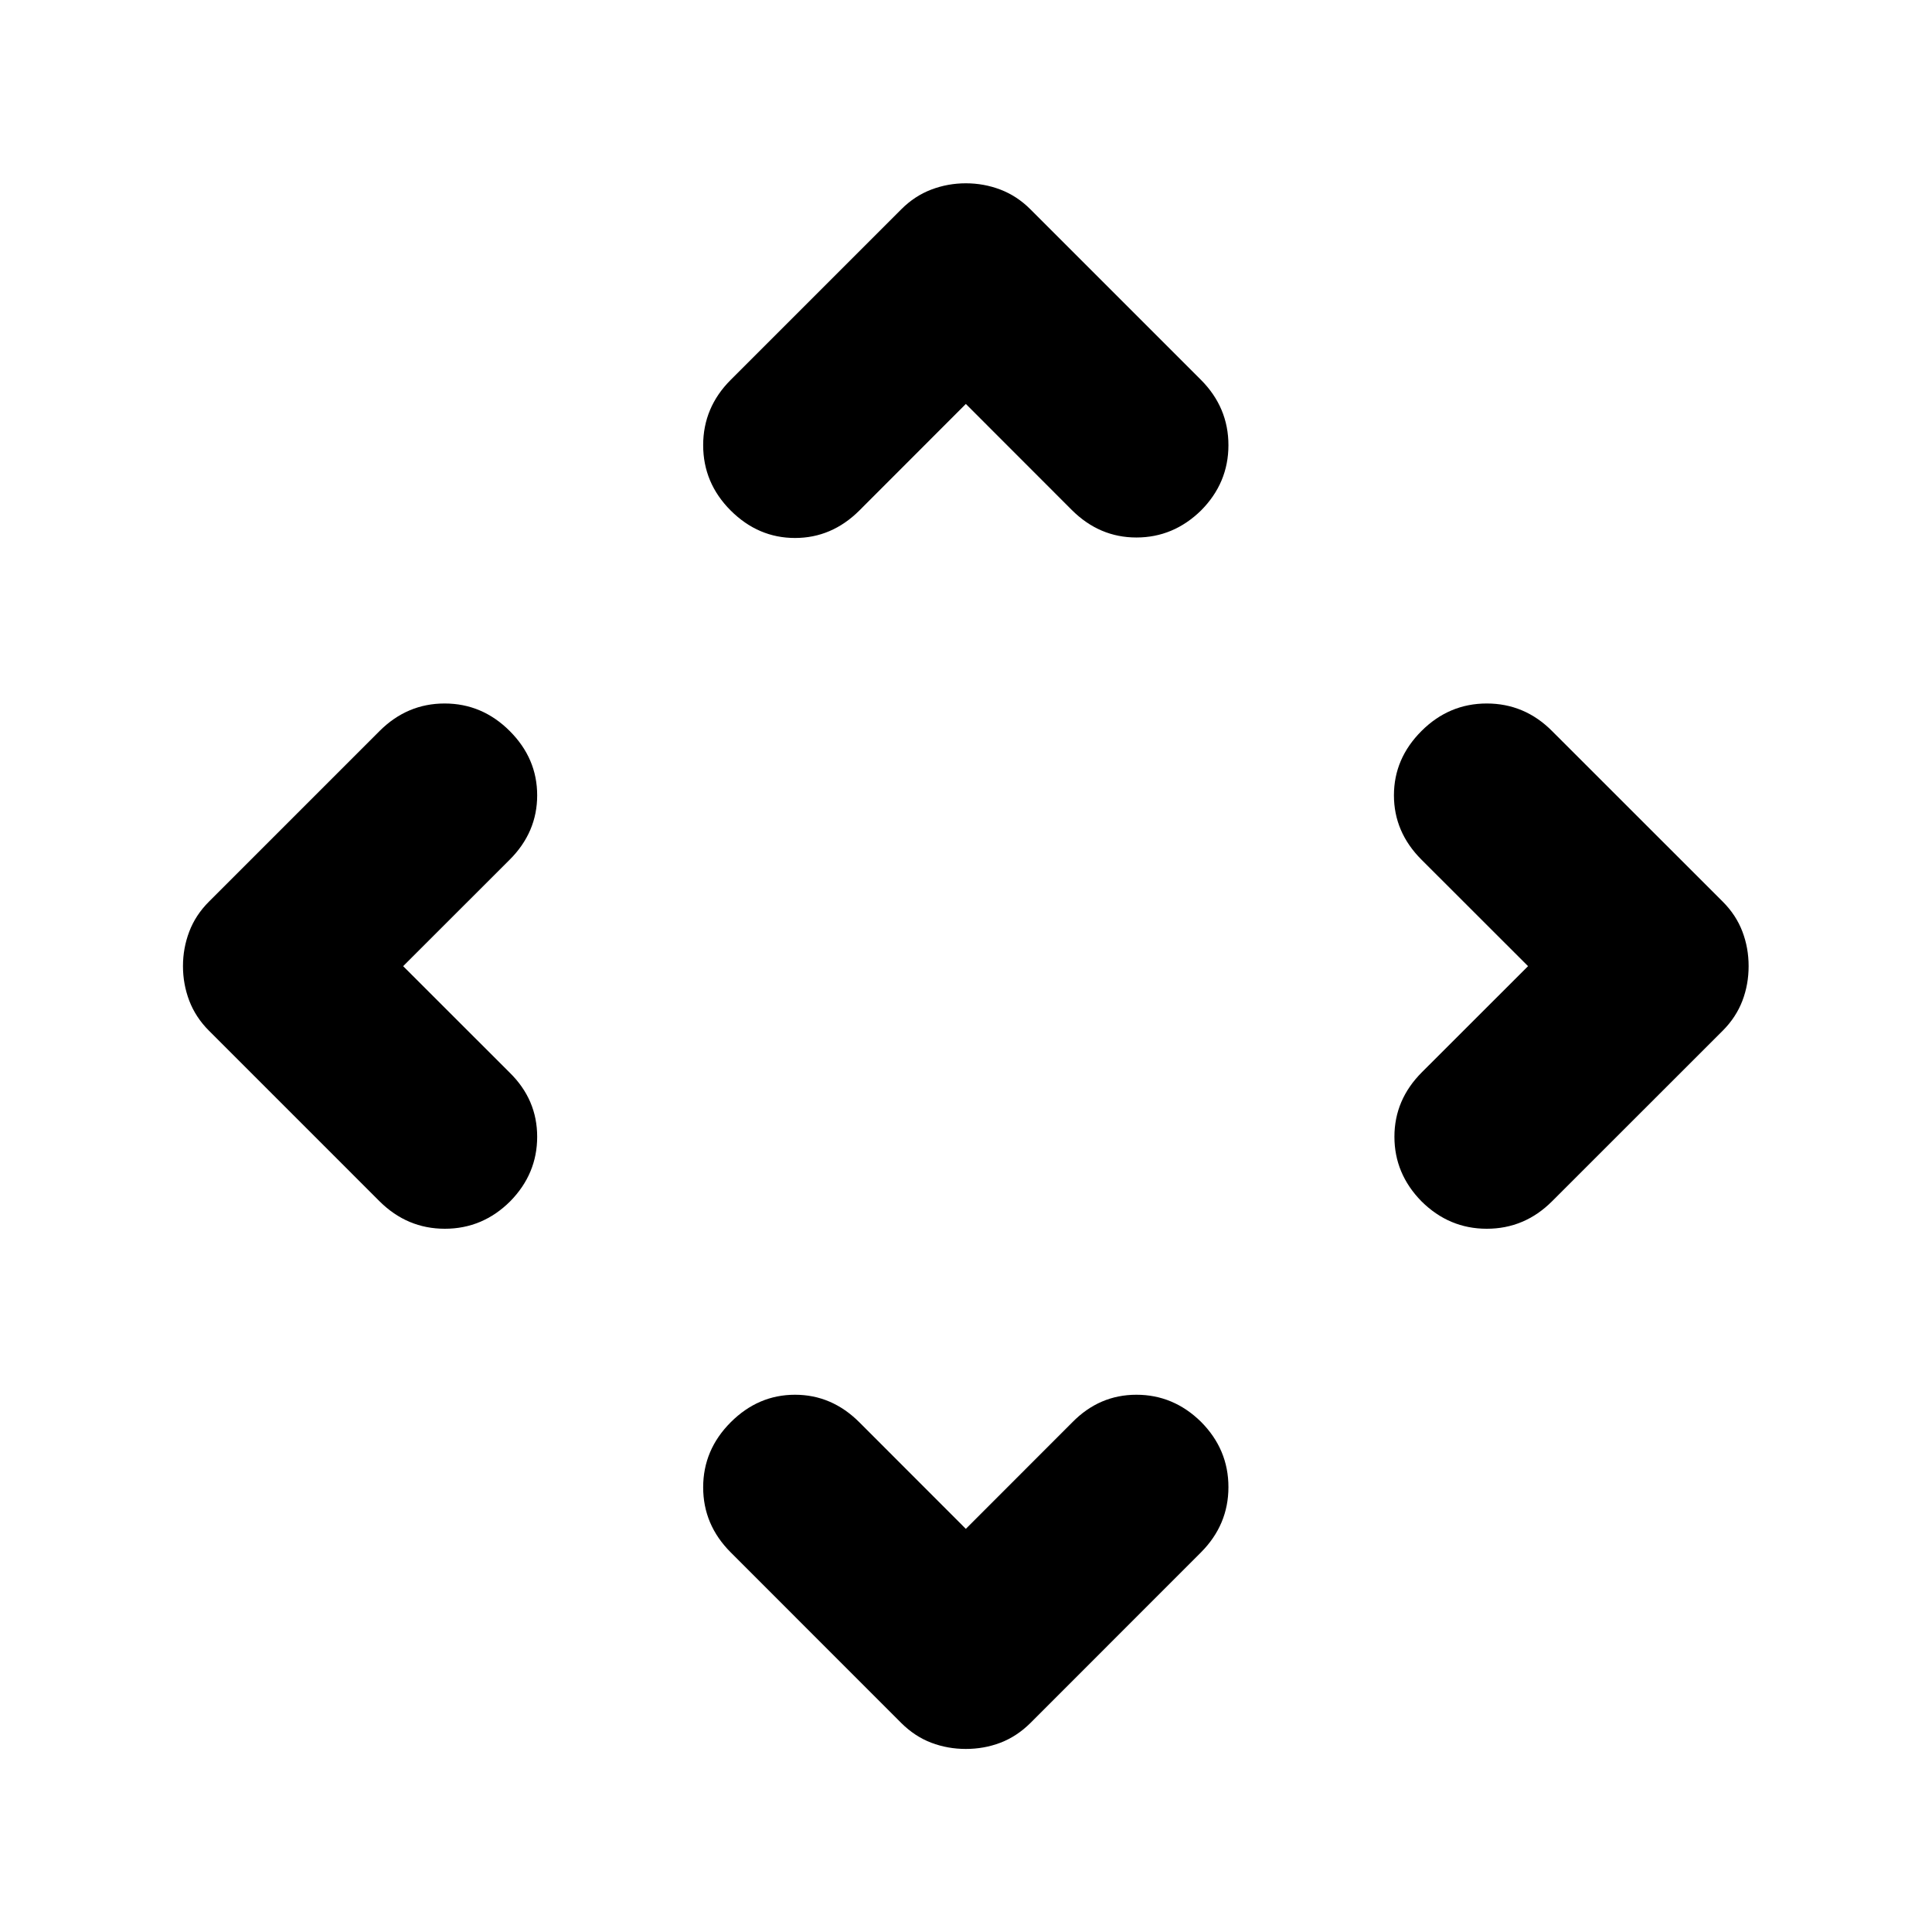 <svg width="24" height="24" viewBox="0 0 24 24" fill="none" xmlns="http://www.w3.org/2000/svg">
<path d="M11.998 18.992L13.321 17.668C13.545 17.44 13.81 17.326 14.117 17.326C14.423 17.326 14.691 17.438 14.919 17.662C15.146 17.89 15.26 18.16 15.26 18.473C15.26 18.786 15.146 19.056 14.919 19.284L12.8 21.404C12.688 21.515 12.563 21.597 12.427 21.649C12.29 21.701 12.147 21.726 11.998 21.726C11.849 21.726 11.706 21.701 11.569 21.649C11.432 21.597 11.308 21.515 11.196 21.404L9.077 19.284C8.849 19.056 8.735 18.787 8.735 18.476C8.735 18.166 8.849 17.896 9.077 17.668C9.305 17.44 9.571 17.326 9.876 17.326C10.18 17.326 10.447 17.44 10.675 17.668L11.998 18.992ZM5.008 12.002L6.332 13.325C6.56 13.549 6.673 13.814 6.673 14.121C6.673 14.427 6.562 14.695 6.338 14.923C6.11 15.15 5.839 15.264 5.526 15.264C5.214 15.264 4.943 15.15 4.715 14.923L2.596 12.804C2.484 12.692 2.403 12.567 2.351 12.431C2.299 12.294 2.273 12.151 2.273 12.002C2.273 11.852 2.299 11.71 2.351 11.573C2.403 11.436 2.484 11.312 2.596 11.2L4.715 9.081C4.943 8.853 5.213 8.739 5.523 8.739C5.834 8.739 6.104 8.853 6.332 9.081C6.56 9.309 6.673 9.575 6.673 9.88C6.673 10.184 6.56 10.451 6.332 10.679L5.008 12.002ZM18.982 12.002L17.658 10.679C17.43 10.451 17.316 10.184 17.316 9.88C17.316 9.575 17.43 9.309 17.658 9.081C17.886 8.853 18.157 8.739 18.469 8.739C18.782 8.739 19.053 8.853 19.28 9.081L21.4 11.2C21.512 11.312 21.593 11.436 21.645 11.573C21.697 11.71 21.722 11.852 21.722 12.002C21.722 12.151 21.697 12.294 21.645 12.431C21.593 12.567 21.512 12.692 21.4 12.804L19.28 14.923C19.053 15.15 18.782 15.264 18.469 15.264C18.157 15.264 17.886 15.15 17.658 14.923C17.434 14.695 17.322 14.427 17.322 14.121C17.322 13.814 17.436 13.547 17.664 13.319L18.982 12.002ZM11.998 5.018L10.675 6.342C10.447 6.569 10.18 6.683 9.876 6.683C9.571 6.683 9.305 6.569 9.077 6.342C8.849 6.114 8.735 5.843 8.735 5.53C8.735 5.218 8.849 4.947 9.077 4.719L11.196 2.6C11.308 2.488 11.432 2.407 11.569 2.355C11.706 2.303 11.849 2.277 11.998 2.277C12.147 2.277 12.29 2.303 12.427 2.355C12.563 2.407 12.688 2.488 12.8 2.6L14.919 4.719C15.146 4.947 15.26 5.218 15.26 5.53C15.26 5.843 15.146 6.114 14.919 6.342C14.691 6.565 14.423 6.677 14.117 6.677C13.81 6.677 13.543 6.563 13.315 6.336L11.998 5.018Z" fill="black"/>
</svg>
